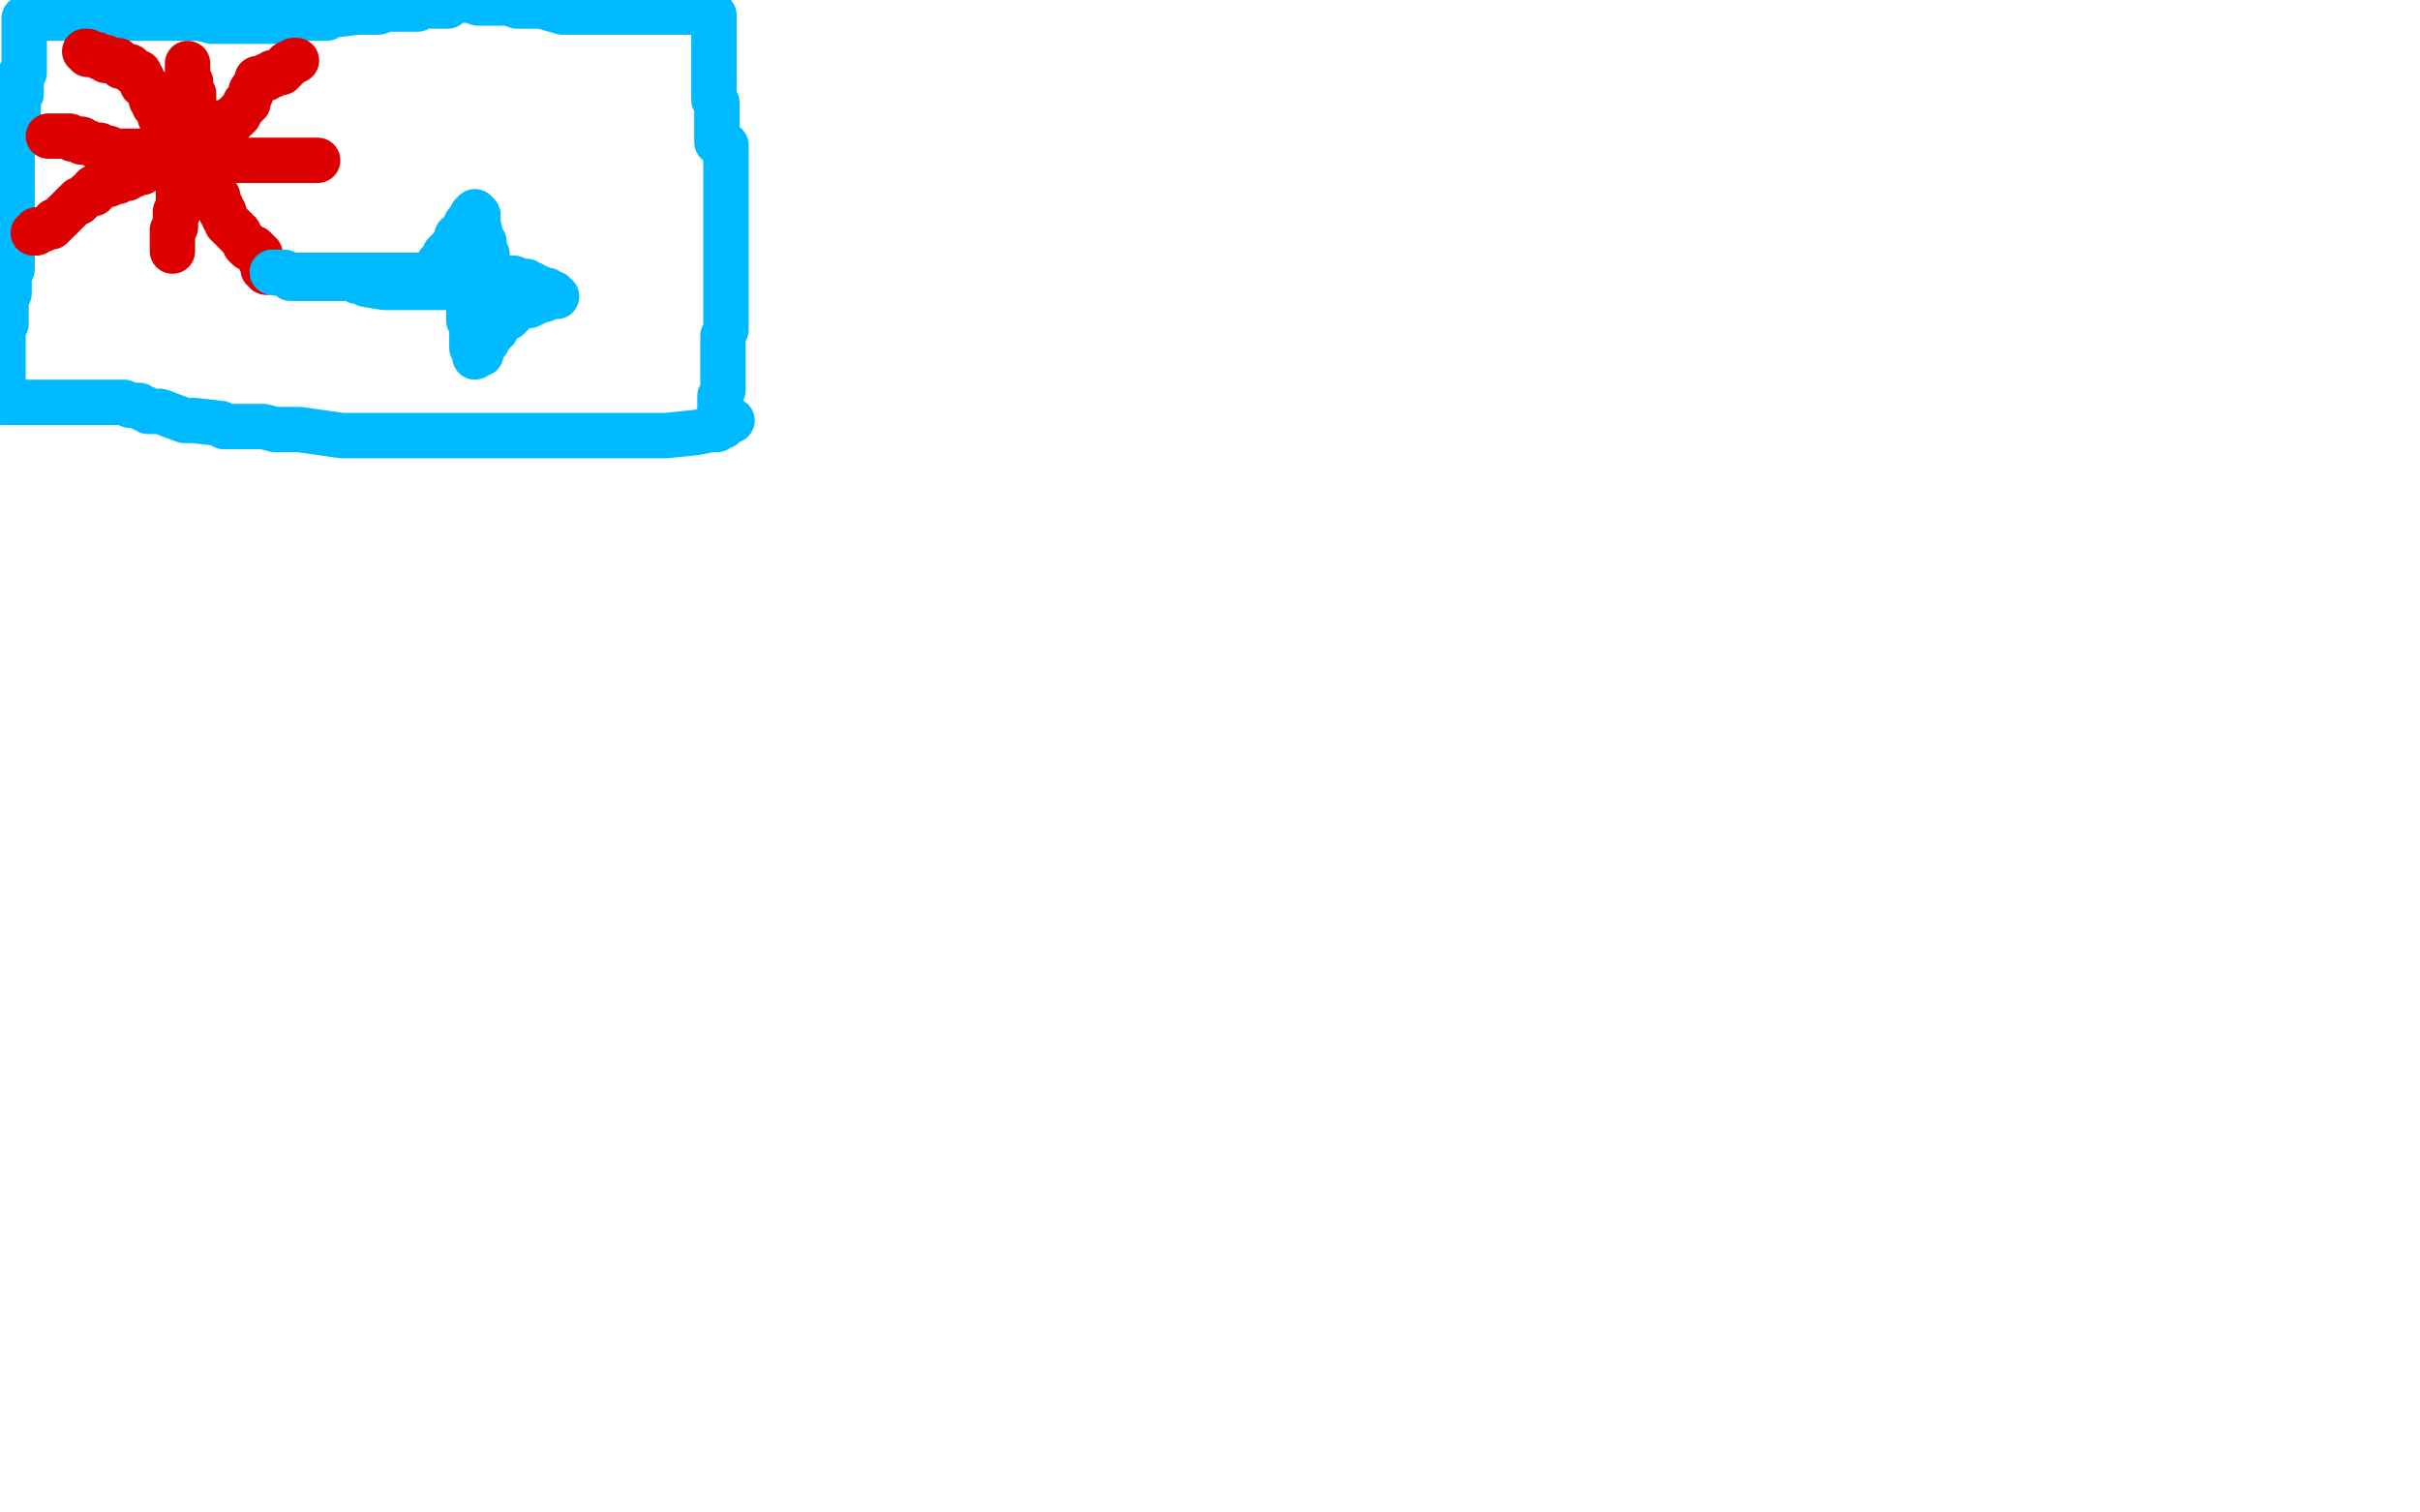 <?xml version="1.0" standalone="no"?>
<!DOCTYPE svg PUBLIC "-//W3C//DTD SVG 1.1//EN"
"http://www.w3.org/Graphics/SVG/1.1/DTD/svg11.dtd">

<svg width="800" height="500" version="1.1" xmlns="http://www.w3.org/2000/svg" xmlns:xlink="http://www.w3.org/1999/xlink" style="stroke-antialiasing: false"><desc>This SVG has been created on https://colorillo.com/</desc><rect x='0' y='0' width='800' height='500' style='fill: rgb(255,255,255); stroke-width:0' /><polyline points="8,6 8,7 8,7 8,8 8,8 8,10 8,10 8,11 8,11 8,13 8,13 8,17 8,17 8,18 8,18 8,19 8,19 8,20 8,21 8,22 8,23 8,24 7,24 7,25 7,26 7,27 7,28 7,29 7,30 7,31 6,32 6,33 6,34 6,35 6,36 6,37 6,38 5,39 5,41 5,42 5,43 5,44 4,45 4,46 4,47 4,48 4,49 4,50 4,51 4,52 4,53 4,54 4,57 4,58 4,59 4,60 4,61 4,62 4,64 4,66 4,67 4,70 4,71 4,72 4,74 4,75 4,76 4,77 4,78 4,79 4,80 4,82 4,83 4,84 4,85 4,86 4,87 4,88 4,89 3,89 3,90 3,92 3,93 3,94 3,95 3,96 3,97 2,97 2,98 2,100 2,104 2,107 1,108 1,109 1,110 1,111 1,112 1,113 1,114 1,115 1,116 1,117 1,118 1,119 1,120 1,121 1,122 1,123 1,124 1,125 1,126 1,127 1,128 1,130 1,131 1,132 1,133 2,133 3,133 4,133 5,133 7,133 9,133 12,133 15,133 22,133 30,133 35,133 39,133 40,133 41,133 43,134 44,134 46,134 47,135 48,135 49,136 51,136 53,136 61,139 64,139 73,140 74,141 75,141 76,141 79,141 83,141 87,141 91,142 99,142 113,144 115,144 116,144 117,144 118,144 124,144 128,144 130,144 136,144 139,144 141,144 143,144 146,144 147,144 148,144 154,144 168,144 176,144 185,144 198,144 205,144 206,144 207,144 209,144 213,144 216,144 220,144 230,143 235,142 237,142 238,141 239,141 239,140 240,140 240,139 241,139 242,139" style="fill: none; stroke: #00baff; stroke-width: 15; stroke-linejoin: round; stroke-linecap: round; stroke-antialiasing: false; stroke-antialias: 0; opacity: 1.0"/>
<polyline points="238,136 238,135 238,135 238,134 238,134 238,132 238,132 238,131 238,131 239,129 239,129 239,128 239,128 239,127 239,127 239,126 239,126 239,124 239,124 239,123 239,121 239,120 239,119 239,118 239,117 239,116 239,115 239,113 239,111 240,109 240,103 240,101 240,92 240,87 240,86 240,85 240,84 240,83 240,82 240,80 240,78 240,77 240,73 240,66 240,63 240,60 240,59 240,54 240,53 240,52 240,50 240,48 239,48 237,47 237,39 237,35 237,34 236,33 236,32 236,31 236,30 236,28 236,27 236,26 236,25 236,24 236,23 236,22 236,20 236,18 236,16 236,14 236,5" style="fill: none; stroke: #00baff; stroke-width: 15; stroke-linejoin: round; stroke-linecap: round; stroke-antialiasing: false; stroke-antialias: 0; opacity: 1.0"/>
<polyline points="235,6 235,5 235,5 234,5 234,5 233,5 233,5 232,4 232,4 231,4 230,4 229,4 228,4 227,4 225,4 221,4 219,4 217,4 215,4 214,4 213,4 209,4 205,4 202,4 198,4 186,4 179,2 177,2 175,2 174,2 172,2 171,2 168,1 167,1 163,1 161,1 158,1 155,0 149,0 147,0 146,0 145,0" style="fill: none; stroke: #00baff; stroke-width: 15; stroke-linejoin: round; stroke-linecap: round; stroke-antialiasing: false; stroke-antialias: 0; opacity: 1.0"/>
<polyline points="148,2 147,2 147,2 143,2 143,2 140,2 140,2 139,2 139,2 138,2 138,2 138,3 138,3 137,3 136,3 134,3 132,3 130,3 128,3 125,4 121,4 118,4 110,5 109,5 108,6 107,6 106,6 104,6 101,6 96,7 92,7 88,7 85,7 83,7 81,7 78,7 77,7 76,7 75,7 74,7 72,7 70,7 66,6 59,6 58,6 56,6 55,6 54,6 53,6 52,6 50,6 48,6 45,6 39,6 29,6 24,6 20,6 16,6 13,6 13,5 12,5" style="fill: none; stroke: #00baff; stroke-width: 15; stroke-linejoin: round; stroke-linecap: round; stroke-antialiasing: false; stroke-antialias: 0; opacity: 1.0"/>
<polyline points="62,21 62,22 62,22 62,23 62,23 62,24 62,24 62,25 62,25 62,26 62,26 62,27 63,27 63,28 63,29 63,30 64,31 64,32 64,33 64,34 64,35 64,36 64,37 64,38 64,39 64,40 63,41 63,43 63,44 63,45 63,46 63,47 63,48 62,48 62,49 61,49 61,49 60,49 60,49 60,50 60,50 59,50 59,50 58,50 57,50 56,50 55,50 54,50 53,50 52,50 51,50 50,50 49,50 48,50 46,50 44,50 42,50 38,50 37,50 36,49 35,49 34,49 33,48 31,48 29,47 28,47 27,47 27,46 26,46 25,46 24,46 23,45 22,45 20,45 19,45 17,45 16,45" style="fill: none; stroke: #dc0000; stroke-width: 15; stroke-linejoin: round; stroke-linecap: round; stroke-antialiasing: false; stroke-antialias: 0; opacity: 1.0"/>
<polyline points="54,51 55,51 55,51 56,51 56,51 57,51 57,51 59,51 59,51 60,51 60,51 62,51 62,51 64,51 64,51 65,51 66,51 67,52 68,52 70,52 71,52 72,52 72,53 73,53 74,53 77,53 79,53 80,53 81,53 82,53 83,53 84,53 85,53 87,53 88,53 89,53 92,53 93,53 94,53 95,53 96,53 97,53 98,53 99,53 100,53 102,53 104,53 105,53" style="fill: none; stroke: #dc0000; stroke-width: 15; stroke-linejoin: round; stroke-linecap: round; stroke-antialiasing: false; stroke-antialias: 0; opacity: 1.0"/>
<polyline points="61,53 61,54 61,54 61,55 61,55 60,57 60,57 60,59 60,59 60,61 60,61 59,61 59,61 59,63 59,64 59,65 59,66 59,67 59,68 59,69 59,70 58,70 58,71 58,72 58,73 58,74 58,75 57,76 57,77 57,78 57,79 57,80 57,81 57,82 57,83" style="fill: none; stroke: #dc0000; stroke-width: 15; stroke-linejoin: round; stroke-linecap: round; stroke-antialiasing: false; stroke-antialias: 0; opacity: 1.0"/>
<polyline points="59,43 58,43 58,43 57,42 57,42 56,41 56,41 55,41 55,41 55,40 55,40 54,40 54,40 54,39 53,39 53,38 53,37 52,35 51,35 51,33 50,33 50,32 50,30 49,30 49,29 48,29 48,28 47,28 47,27 47,26 46,24 44,24 44,23 43,23 43,22 42,22 40,22 39,21 39,20 38,20 37,20 36,20 35,20 35,19 34,19 33,19 32,18 31,18 29,18 29,17 28,17" style="fill: none; stroke: #dc0000; stroke-width: 15; stroke-linejoin: round; stroke-linecap: round; stroke-antialiasing: false; stroke-antialias: 0; opacity: 1.0"/>
<polyline points="71,41 72,41 72,41 73,41 73,41 74,41 74,41 75,41 75,40 76,40 77,40 77,39 78,39 78,38 79,38 79,37 80,36 81,35 81,34 82,34 82,33 83,31 83,30 85,27 85,26 86,26 87,26 88,26 88,25 89,25 90,25 90,24 91,24 92,24 93,24 93,23 94,23 94,22 95,22 95,21 96,21 97,20 98,20" style="fill: none; stroke: #dc0000; stroke-width: 15; stroke-linejoin: round; stroke-linecap: round; stroke-antialiasing: false; stroke-antialias: 0; opacity: 1.0"/>
<polyline points="71,63 71,64 71,64 72,65 72,65 72,66 72,66 72,67 72,67 72,68 72,68 73,68 73,68 73,69 73,69 73,70 74,70 74,71 74,72 75,73 75,74 76,74 76,75 77,75 77,76 78,76 78,77 79,77 79,78 81,80 81,81 82,82 83,82 84,82 84,83 85,83 85,84 86,84 86,85 86,86 87,87 87,89 88,89 88,90" style="fill: none; stroke: #dc0000; stroke-width: 15; stroke-linejoin: round; stroke-linecap: round; stroke-antialiasing: false; stroke-antialias: 0; opacity: 1.0"/>
<polyline points="48,56 47,57 47,57 46,57 46,57 45,57 45,57 44,58 44,58 43,58 43,58 42,58 42,58 42,59 41,59 40,59 39,60 37,60 36,60 36,61 35,61 34,61 33,61 31,62 31,64 30,64 29,64 28,65 27,66 26,66 26,67 25,67 24,68 23,69 22,70 21,71 20,72 19,73 18,73 18,74 17,74 17,75 16,75 14,76 12,76 12,77 11,77" style="fill: none; stroke: #dc0000; stroke-width: 15; stroke-linejoin: round; stroke-linecap: round; stroke-antialiasing: false; stroke-antialias: 0; opacity: 1.0"/>
<polyline points="144,92 144,91 144,91 144,90 144,90 144,89 144,89 145,88 145,88 145,87 145,87 146,87 146,87 146,86 146,86 147,86 147,86 147,85 147,85 147,84 149,82 151,79 151,78 152,78 153,76 154,75 154,74 155,73 156,71 157,71 157,70 157,71 158,71 158,72 158,74 159,78 160,80 160,81 160,82 160,83 160,84 161,84 161,86 161,87 161,89 162,90 162,91 163,91 164,91 164,92 165,92 167,92 168,92 170,92 172,93 173,93 174,93 174,94 176,94 177,95 178,95 179,96 180,96 181,96 181,97 182,97 183,97 183,98 184,98 183,98 182,98 181,98 180,99 179,99 178,99 177,100 175,100 175,101 174,101 172,101 170,102 170,103 168,105 167,105 166,105 165,105 165,106 165,107 164,107 164,108 164,109 163,109 163,110 162,111 161,112 161,113 160,113 160,114 159,115 159,117 158,117 157,118 157,117 157,115 156,115 156,112 156,111 156,110 156,109 156,108 155,106 155,104 155,96 155,94 154,93 154,92 153,92 152,92 151,91 149,91 146,91 138,91 131,91 123,91 113,91 103,91 96,91 90,90 92,90 94,90 96,92 98,92 102,92 108,92 112,92 118,92 118,93 119,93 120,93 121,94 127,95 143,95 155,95 158,95 159,94 162,92" style="fill: none; stroke: #00baff; stroke-width: 15; stroke-linejoin: round; stroke-linecap: round; stroke-antialiasing: false; stroke-antialias: 0; opacity: 1.0"/>
</svg>
